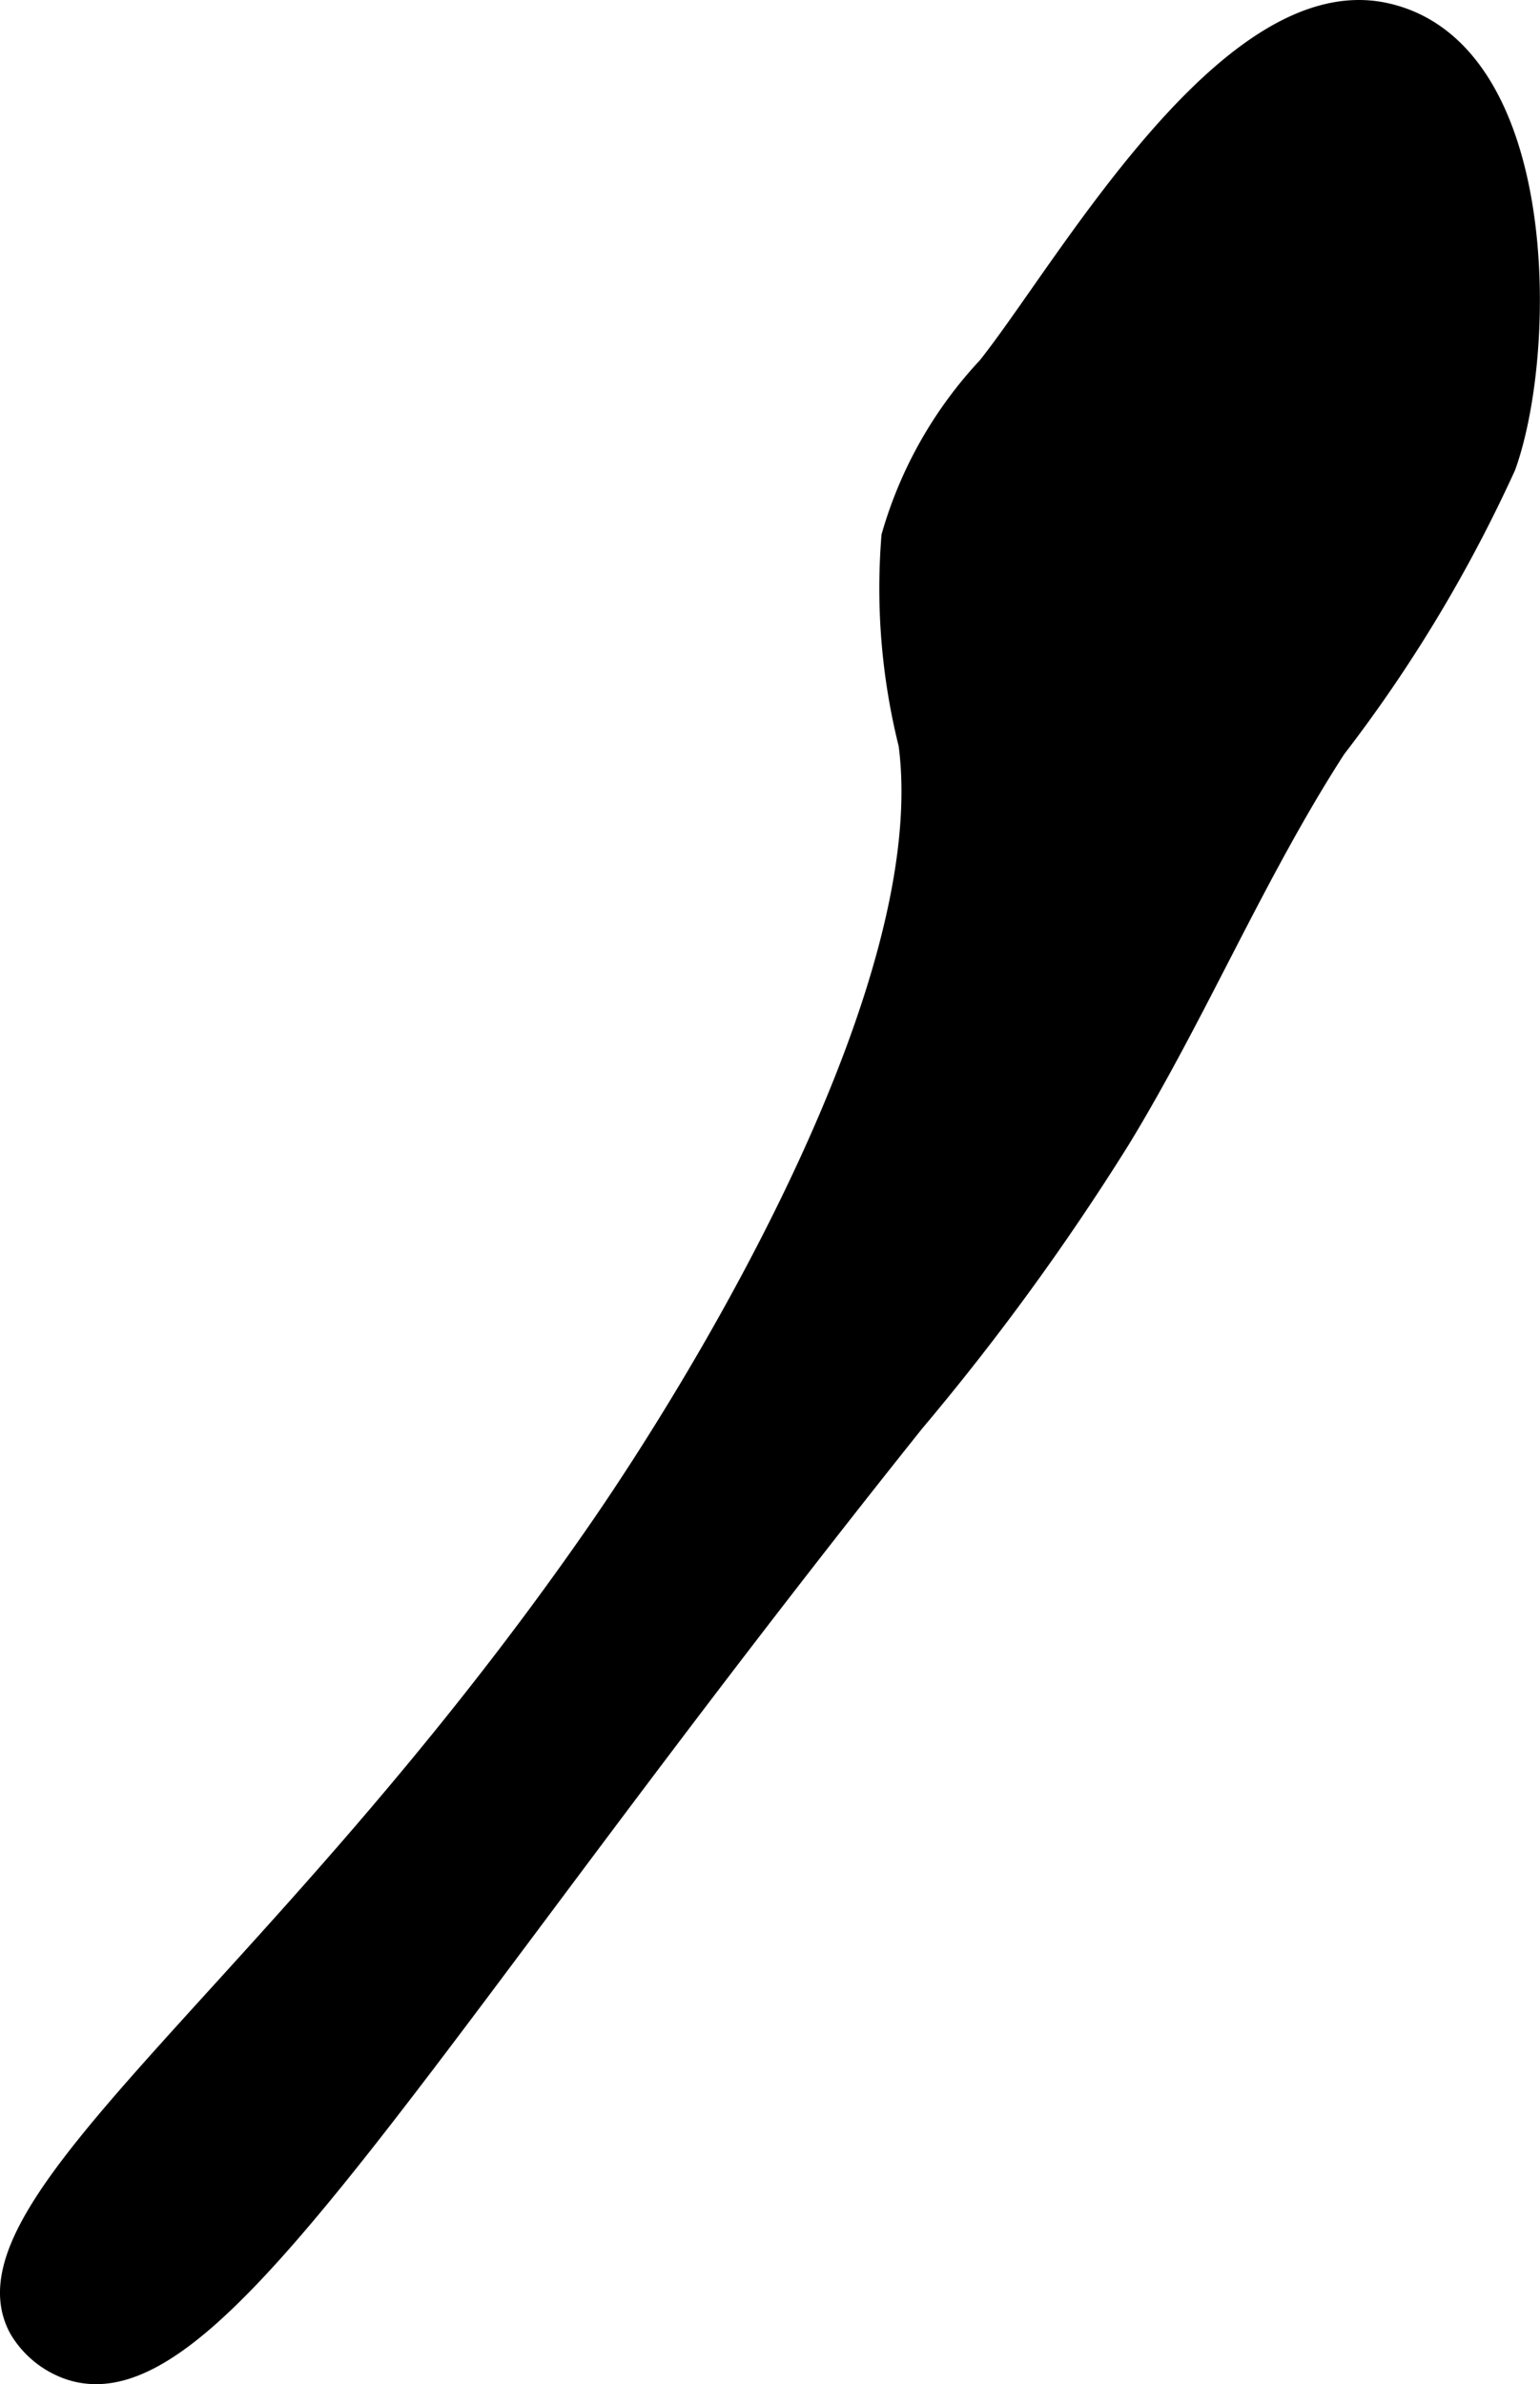 <?xml version="1.0" encoding="UTF-8"?>
<svg xmlns="http://www.w3.org/2000/svg"
     version="1.1"
     width="3.241mm"
     height="5.015mm"
     viewBox="0 0 9.187 14.215">
   <defs>
      <style type="text/css"><![CDATA[
      .a {
        stroke: #000;
        stroke-miterlimit: 10;
        stroke-width: 0.15px;
      }
    ]]></style>
   </defs>
   <path class="a"
         d="M5.902,2.197A2.459,2.459,0,0,0,5.333,3.2a3.822,3.822,0,0,0,.102,1.235c.19,1.442-1.192,3.741-1.865,4.712C1.681,11.872-.274,13.152.128,13.879a.543.543,0,0,0,.286.234c.853.296,2.02-1.877,5.029-5.643A14.687,14.687,0,0,0,6.67,6.785C7.132,6.027,7.475,5.2,7.957,4.454A8.593,8.593,0,0,0,8.969,2.774c.25-.697.259-2.479-.714-2.684C7.326-.105,6.362,1.621,5.902,2.197Z"/>
</svg>
